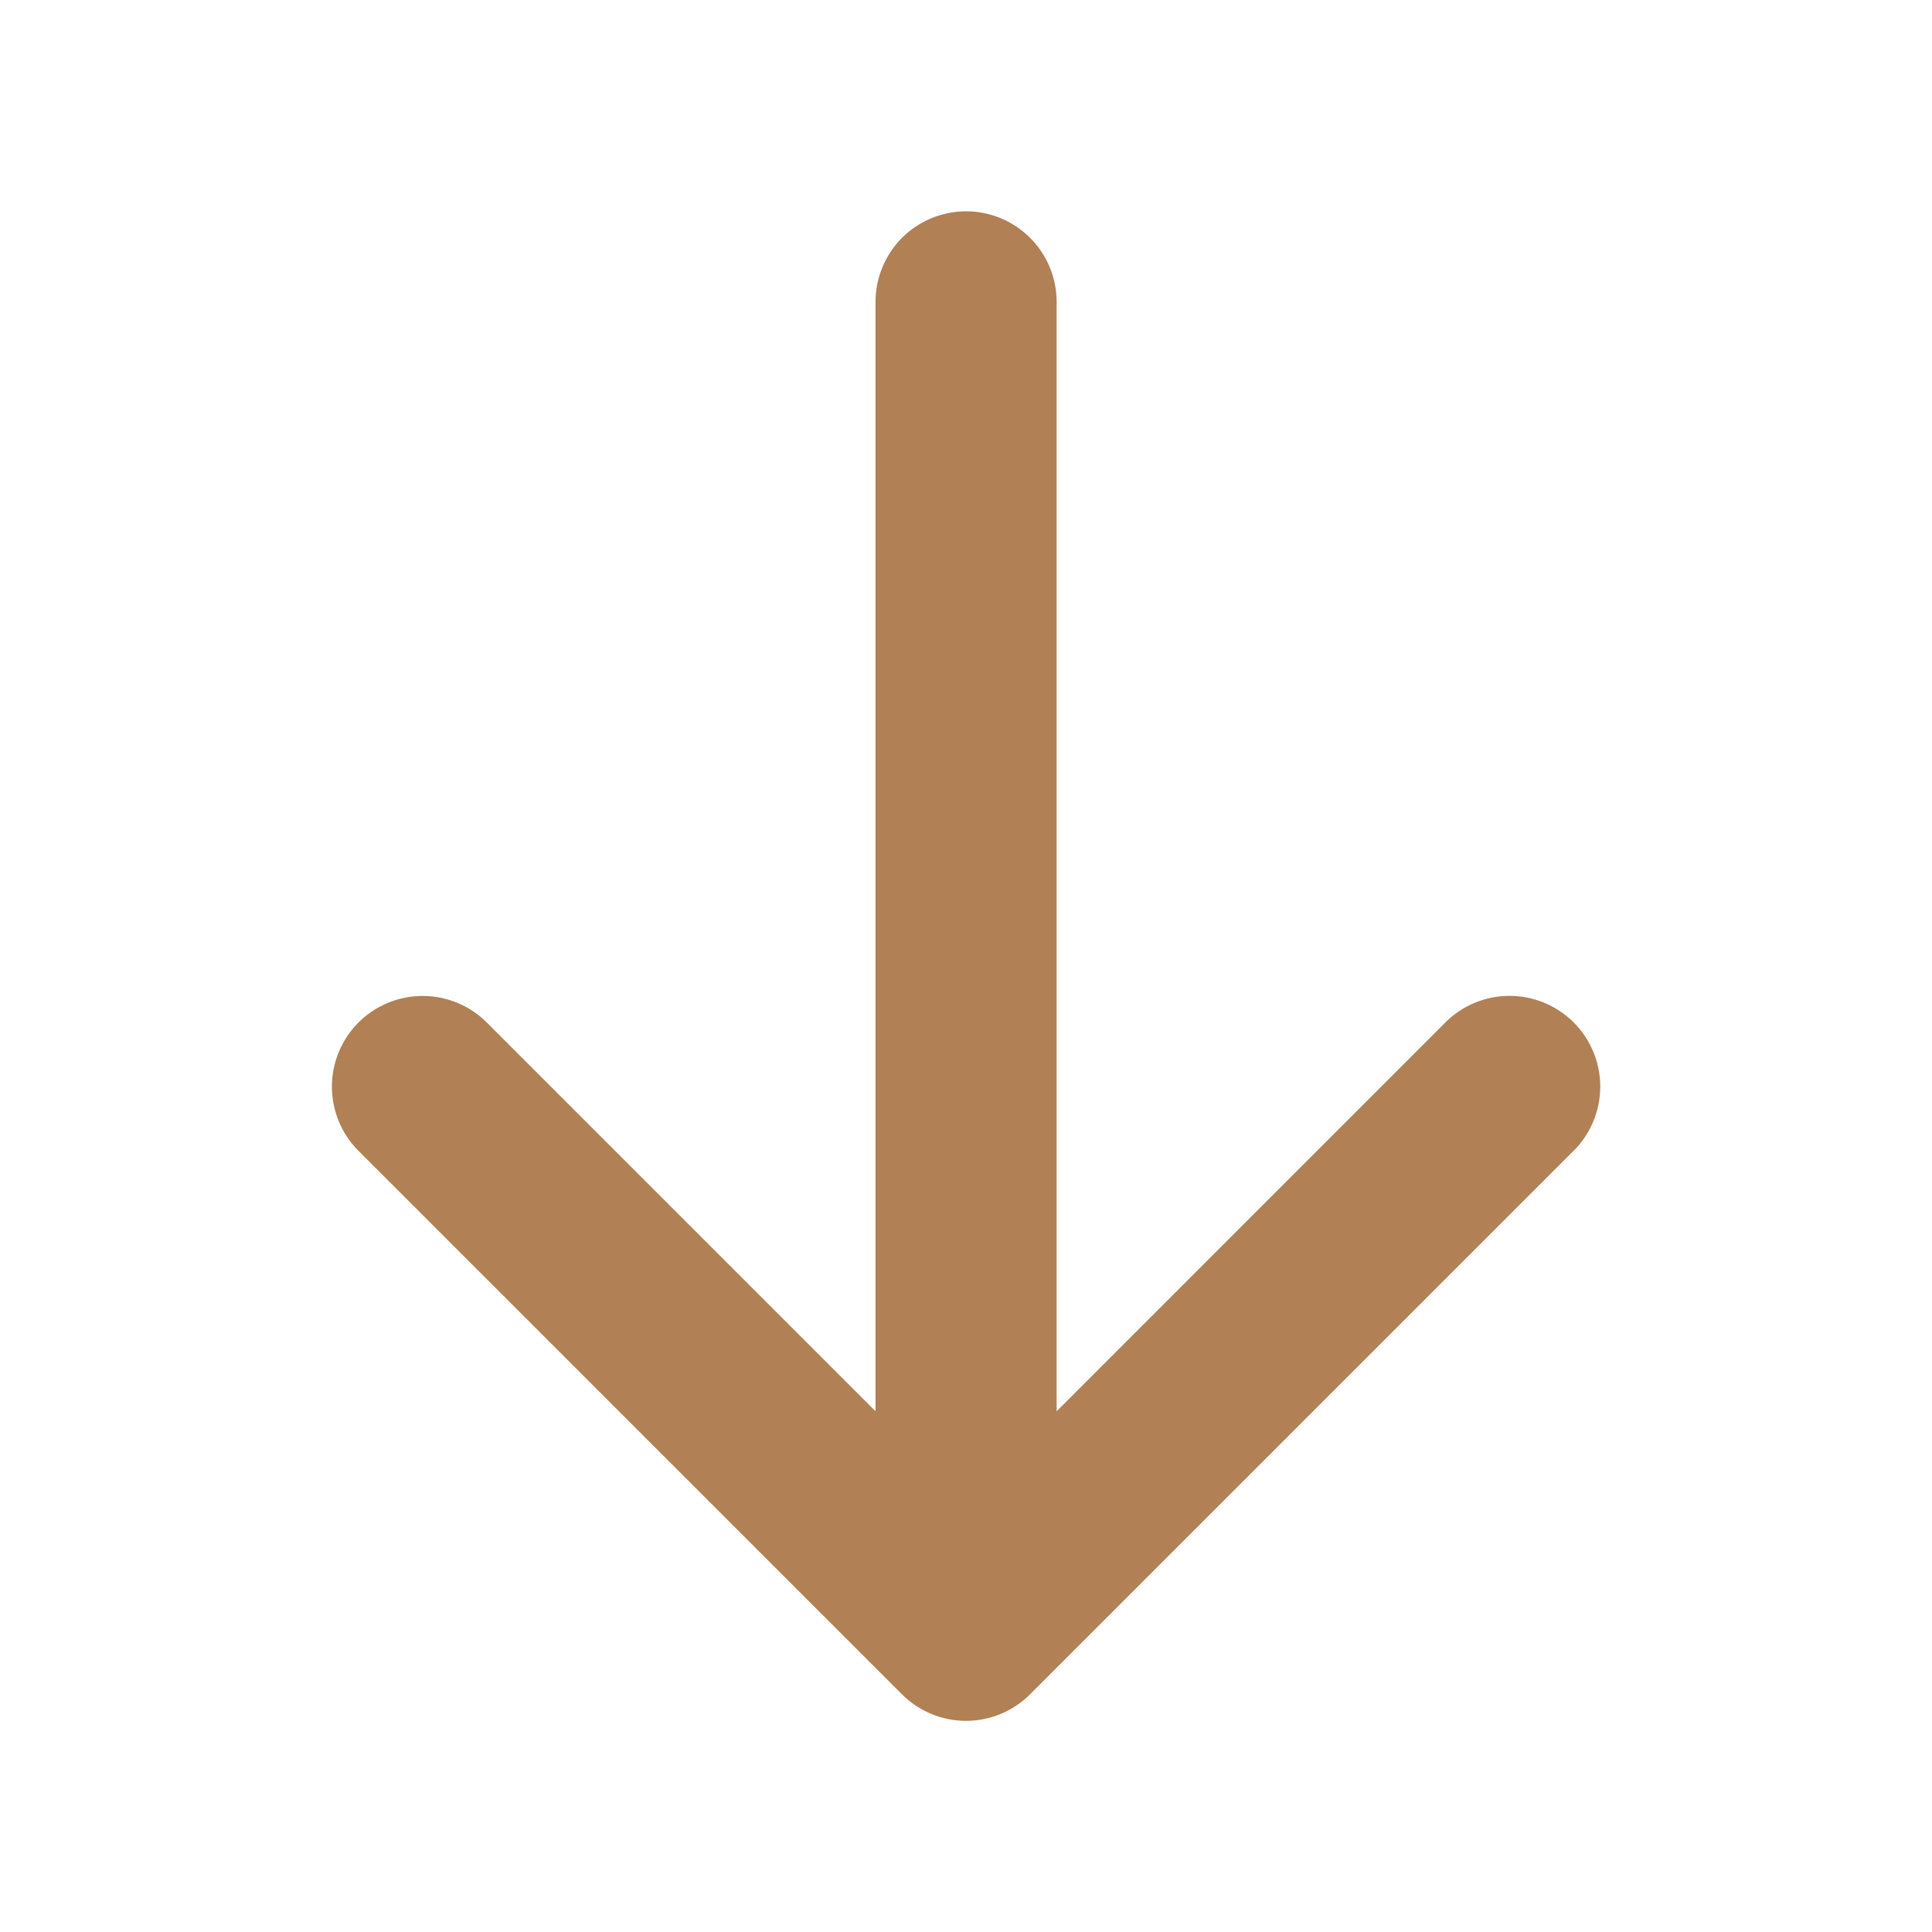 <svg width="24" height="24" viewBox="0 0 24 24" fill="none" xmlns="http://www.w3.org/2000/svg">
<path d="M19.547 14.296L12.797 21.046C12.692 21.151 12.568 21.234 12.431 21.291C12.295 21.348 12.148 21.377 12 21.377C11.852 21.377 11.705 21.348 11.569 21.291C11.432 21.234 11.308 21.151 11.203 21.046L4.453 14.296C4.242 14.085 4.123 13.798 4.123 13.499C4.123 13.2 4.242 12.914 4.453 12.702C4.664 12.491 4.951 12.372 5.25 12.372C5.549 12.372 5.836 12.491 6.047 12.702L10.876 17.531V3.75C10.876 3.452 10.995 3.165 11.205 2.954C11.416 2.744 11.703 2.625 12.001 2.625C12.299 2.625 12.585 2.744 12.796 2.954C13.007 3.165 13.126 3.452 13.126 3.75V17.531L17.955 12.701C18.166 12.49 18.453 12.371 18.752 12.371C19.051 12.371 19.337 12.49 19.549 12.701C19.76 12.913 19.879 13.199 19.879 13.498C19.879 13.797 19.76 14.084 19.549 14.295L19.547 14.296Z" fill="#B18054"/>
</svg>
